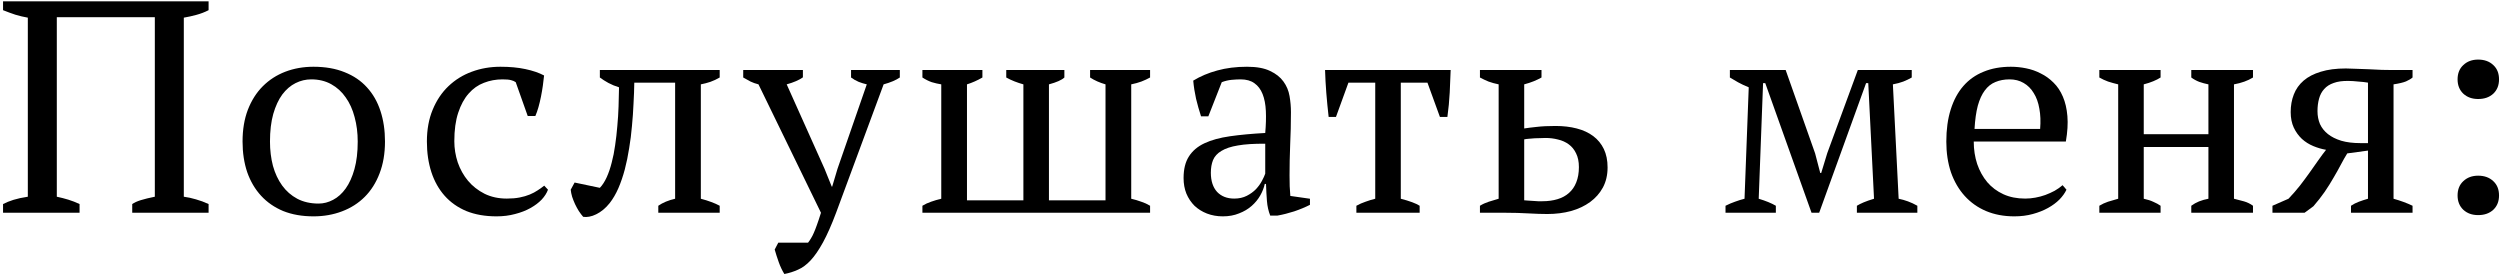 <?xml version="1.0" encoding="UTF-8"?> <svg xmlns="http://www.w3.org/2000/svg" width="752" height="83" viewBox="0 0 752 83" fill="none"><path d="M739.24 23.875C739.24 22.062 739.818 20.625 740.975 19.562C742.131 18.469 743.615 17.922 745.428 17.922C747.303 17.922 748.818 18.469 749.975 19.562C751.131 20.625 751.709 22.062 751.709 23.875C751.709 25.656 751.131 27.094 749.975 28.188C748.818 29.25 747.303 29.781 745.428 29.781C743.615 29.781 742.131 29.25 740.975 28.188C739.818 27.094 739.24 25.656 739.24 23.875ZM739.24 58.797C739.24 56.984 739.818 55.547 740.975 54.484C742.131 53.391 743.615 52.844 745.428 52.844C747.303 52.844 748.818 53.391 749.975 54.484C751.131 55.547 751.709 56.984 751.709 58.797C751.709 60.578 751.131 62.016 749.975 63.109C748.818 64.172 747.303 64.703 745.428 64.703C743.615 64.703 742.131 64.172 740.975 63.109C739.818 62.016 739.24 60.578 739.24 58.797Z" fill="black"></path><path d="M689.039 33.719C689.039 31.781 689.352 30.016 689.977 28.422C690.602 26.797 691.586 25.406 692.93 24.25C694.273 23.094 695.992 22.203 698.086 21.578C700.18 20.922 702.695 20.594 705.633 20.594C706.32 20.594 707.289 20.625 708.539 20.688C709.789 20.719 711.102 20.766 712.477 20.828C713.852 20.891 715.18 20.953 716.461 21.016C717.742 21.047 718.758 21.062 719.508 21.062H725.695V23.312C725.227 23.719 724.57 24.109 723.727 24.484C722.883 24.828 721.633 25.125 719.977 25.375V59.781C722.102 60.375 724.008 61.078 725.695 61.891V64H707.18V61.891C707.93 61.391 708.727 60.984 709.57 60.672C710.414 60.359 711.32 60.062 712.289 59.781V45.297L706.055 46.141C705.43 47.141 704.789 48.266 704.133 49.516C703.477 50.766 702.742 52.078 701.93 53.453C701.148 54.828 700.258 56.25 699.258 57.719C698.258 59.156 697.133 60.594 695.883 62.031L693.211 64H683.555V61.891L688.383 59.781C689.633 58.469 690.789 57.141 691.852 55.797C692.914 54.422 693.898 53.094 694.805 51.812C695.742 50.531 696.602 49.312 697.383 48.156C698.195 47 698.961 45.969 699.68 45.062C698.398 44.844 697.117 44.469 695.836 43.938C694.555 43.406 693.414 42.688 692.414 41.781C691.414 40.844 690.602 39.719 689.977 38.406C689.352 37.062 689.039 35.5 689.039 33.719ZM712.289 24.859C711.914 24.797 711.477 24.734 710.977 24.672C710.477 24.609 709.945 24.562 709.383 24.531C708.852 24.469 708.32 24.422 707.789 24.391C707.258 24.359 706.805 24.344 706.43 24.344C704.648 24.312 703.164 24.516 701.977 24.953C700.789 25.359 699.836 25.969 699.117 26.781C698.398 27.562 697.883 28.531 697.57 29.688C697.258 30.812 697.102 32.062 697.102 33.438C697.102 34.844 697.352 36.141 697.852 37.328C698.383 38.484 699.18 39.484 700.242 40.328C701.305 41.172 702.648 41.844 704.273 42.344C705.898 42.812 707.805 43.047 709.992 43.047H712.289V24.859Z" fill="black"></path><path d="M649.902 64H631.48V61.891C632.293 61.391 633.168 60.984 634.105 60.672C635.074 60.359 636.09 60.062 637.152 59.781V25.375C636.09 25.125 635.074 24.844 634.105 24.531C633.168 24.188 632.293 23.781 631.48 23.312V21.062H649.902V23.312C649.277 23.719 648.543 24.094 647.699 24.438C646.887 24.781 645.934 25.094 644.84 25.375V40.375H664.293V25.375C663.355 25.188 662.434 24.938 661.527 24.625C660.652 24.281 659.855 23.844 659.137 23.312V21.062H677.699V23.312C676.137 24.281 674.23 24.969 671.98 25.375V59.781C673.043 60.031 674.059 60.297 675.027 60.578C675.996 60.859 676.887 61.297 677.699 61.891V64H659.137V61.891C659.855 61.359 660.637 60.922 661.48 60.578C662.355 60.234 663.293 59.969 664.293 59.781V44.219H644.84V59.781C645.996 60.031 646.965 60.344 647.746 60.719C648.559 61.062 649.277 61.453 649.902 61.891V64Z" fill="black"></path><path d="M621.594 57.062C621.125 58.062 620.422 59.047 619.484 60.016C618.547 60.953 617.406 61.797 616.062 62.547C614.719 63.297 613.188 63.906 611.469 64.375C609.781 64.844 607.922 65.078 605.891 65.078C602.766 65.078 599.938 64.547 597.406 63.484C594.906 62.422 592.766 60.906 590.984 58.938C589.203 56.969 587.828 54.609 586.859 51.859C585.922 49.078 585.453 45.984 585.453 42.578C585.453 38.953 585.891 35.75 586.766 32.969C587.641 30.156 588.906 27.797 590.562 25.891C592.219 23.984 594.25 22.547 596.656 21.578C599.062 20.578 601.797 20.078 604.859 20.078C606.391 20.078 607.922 20.234 609.453 20.547C611.016 20.859 612.484 21.375 613.859 22.094C615.266 22.781 616.547 23.703 617.703 24.859C618.859 25.984 619.797 27.391 620.516 29.078C621.234 30.734 621.688 32.688 621.875 34.938C622.062 37.156 621.906 39.703 621.406 42.578H593.703C593.703 44.984 594.047 47.234 594.734 49.328C595.453 51.422 596.469 53.25 597.781 54.812C599.094 56.344 600.703 57.547 602.609 58.422C604.516 59.297 606.703 59.734 609.172 59.734C610.172 59.734 611.188 59.641 612.219 59.453C613.25 59.266 614.25 59 615.219 58.656C616.219 58.281 617.156 57.859 618.031 57.391C618.906 56.891 619.703 56.328 620.422 55.703L621.594 57.062ZM604.484 23.875C602.891 23.875 601.469 24.141 600.219 24.672C598.969 25.172 597.906 26.016 597.031 27.203C596.156 28.359 595.453 29.891 594.922 31.797C594.422 33.703 594.094 36.031 593.938 38.781H613.672C613.859 36.531 613.781 34.5 613.438 32.688C613.125 30.844 612.562 29.281 611.75 28C610.969 26.688 609.953 25.672 608.703 24.953C607.484 24.234 606.078 23.875 604.484 23.875Z" fill="black"></path><path d="M534.176 64H519.035V61.891C520.035 61.391 520.988 60.984 521.895 60.672C522.832 60.328 523.785 60.031 524.754 59.781L526.02 26.266C524.801 25.766 523.738 25.266 522.832 24.766C521.926 24.266 521.098 23.781 520.348 23.312V21.062H537.129L545.988 46.141L547.535 52.047H547.816L549.645 46.047L558.832 21.062H575.051V23.312C574.301 23.75 573.457 24.156 572.52 24.531C571.613 24.875 570.566 25.156 569.379 25.375L571.113 59.781C572.051 59.969 572.988 60.234 573.926 60.578C574.863 60.922 575.801 61.359 576.738 61.891V64H558.551V61.891C559.113 61.547 559.801 61.203 560.613 60.859C561.426 60.516 562.457 60.156 563.707 59.781L561.973 25H561.316L547.207 64H544.91L530.988 25H530.332L529.02 59.781C531.113 60.406 532.832 61.109 534.176 61.891V64Z" fill="black"></path><path d="M458.48 38.641C459.449 38.484 460.699 38.328 462.23 38.172C463.762 37.984 465.652 37.891 467.902 37.891C470.246 37.891 472.371 38.141 474.277 38.641C476.215 39.141 477.871 39.906 479.246 40.938C480.621 41.969 481.684 43.266 482.434 44.828C483.184 46.391 483.559 48.234 483.559 50.359C483.559 52.641 483.09 54.656 482.152 56.406C481.215 58.125 479.934 59.578 478.309 60.766C476.684 61.953 474.762 62.859 472.543 63.484C470.355 64.078 467.98 64.375 465.418 64.375C463.824 64.375 461.918 64.312 459.699 64.188C457.512 64.062 455.309 64 453.09 64H445.168V61.891C445.98 61.391 446.871 60.984 447.84 60.672C448.809 60.359 449.793 60.062 450.793 59.781V25.375C449.699 25.156 448.684 24.875 447.746 24.531C446.84 24.156 445.98 23.75 445.168 23.312V21.062H463.684V23.312C462.965 23.719 462.184 24.094 461.34 24.438C460.496 24.781 459.543 25.094 458.48 25.375V38.641ZM458.48 60.25C458.855 60.281 459.277 60.312 459.746 60.344C460.215 60.375 460.699 60.406 461.199 60.438C461.699 60.469 462.184 60.5 462.652 60.531C463.152 60.531 463.59 60.531 463.965 60.531C465.621 60.531 467.121 60.328 468.465 59.922C469.84 59.516 470.996 58.891 471.934 58.047C472.902 57.203 473.637 56.141 474.137 54.859C474.668 53.547 474.934 52.016 474.934 50.266C474.934 48.641 474.652 47.266 474.09 46.141C473.559 45.016 472.824 44.109 471.887 43.422C470.949 42.734 469.871 42.25 468.652 41.969C467.465 41.656 466.215 41.5 464.902 41.5C464.465 41.5 463.965 41.516 463.402 41.547C462.84 41.547 462.262 41.562 461.668 41.594C461.074 41.625 460.496 41.672 459.934 41.734C459.402 41.766 458.918 41.828 458.48 41.922V60.25Z" fill="black"></path><path d="M427.031 64H408V61.891C408.906 61.391 409.828 60.984 410.766 60.672C411.703 60.328 412.672 60.031 413.672 59.781V24.859H405.609L401.859 35.172H399.656C399.375 32.703 399.141 30.297 398.953 27.953C398.766 25.578 398.641 23.281 398.578 21.062H436.359C436.297 23.125 436.203 25.375 436.078 27.812C435.953 30.25 435.719 32.703 435.375 35.172H433.125L429.375 24.859H421.359V59.781C424.016 60.469 425.906 61.172 427.031 61.891V64Z" fill="black"></path><path d="M387.895 52.75C387.895 54 387.91 55.094 387.941 56.031C388.004 56.938 388.066 57.906 388.129 58.938L394.035 59.781V61.609C392.629 62.328 391.051 62.984 389.301 63.578C387.551 64.141 385.879 64.562 384.285 64.844H382.082C381.551 63.5 381.223 62.047 381.098 60.484C380.973 58.922 380.879 57.203 380.816 55.328H380.441C380.191 56.484 379.738 57.641 379.082 58.797C378.426 59.953 377.566 61 376.504 61.938C375.441 62.875 374.176 63.625 372.707 64.188C371.27 64.781 369.645 65.078 367.832 65.078C366.113 65.078 364.52 64.797 363.051 64.234C361.613 63.672 360.363 62.891 359.301 61.891C358.27 60.859 357.457 59.641 356.863 58.234C356.301 56.828 356.02 55.266 356.02 53.547C356.02 50.891 356.551 48.734 357.613 47.078C358.676 45.391 360.238 44.062 362.301 43.094C364.363 42.125 366.926 41.422 369.988 40.984C373.051 40.547 376.582 40.219 380.582 40C380.801 37.562 380.863 35.359 380.77 33.391C380.676 31.391 380.348 29.688 379.785 28.281C379.223 26.875 378.41 25.797 377.348 25.047C376.285 24.266 374.895 23.875 373.176 23.875C372.363 23.875 371.457 23.922 370.457 24.016C369.488 24.109 368.504 24.344 367.504 24.719L363.473 34.984H361.27C360.707 33.266 360.207 31.5 359.77 29.688C359.363 27.844 359.082 26.031 358.926 24.25C361.082 22.938 363.488 21.922 366.145 21.203C368.832 20.453 371.816 20.078 375.098 20.078C378.004 20.078 380.316 20.5 382.035 21.344C383.785 22.156 385.129 23.219 386.066 24.531C387.004 25.812 387.613 27.266 387.895 28.891C388.176 30.516 388.316 32.125 388.316 33.719C388.316 37.125 388.238 40.422 388.082 43.609C387.957 46.766 387.895 49.812 387.895 52.75ZM371.254 59.734C372.691 59.734 373.957 59.453 375.051 58.891C376.145 58.328 377.066 57.656 377.816 56.875C378.566 56.062 379.16 55.234 379.598 54.391C380.066 53.516 380.395 52.797 380.582 52.234V43.234C377.238 43.203 374.504 43.375 372.379 43.75C370.285 44.094 368.629 44.641 367.41 45.391C366.191 46.109 365.348 47.031 364.879 48.156C364.441 49.25 364.223 50.516 364.223 51.953C364.223 54.422 364.848 56.344 366.098 57.719C367.379 59.062 369.098 59.734 371.254 59.734Z" fill="black"></path><path d="M332.539 60.25V25.375C330.789 24.875 329.242 24.188 327.898 23.312V21.062H345.945V23.312C345.164 23.75 344.289 24.156 343.32 24.531C342.383 24.875 341.367 25.156 340.273 25.375V59.781C341.336 60.031 342.336 60.328 343.273 60.672C344.242 60.984 345.133 61.391 345.945 61.891V64H277.461V61.891C278.273 61.391 279.148 60.984 280.086 60.672C281.055 60.328 282.07 60.031 283.133 59.781V25.375C282.164 25.219 281.211 25 280.273 24.719C279.367 24.406 278.43 23.938 277.461 23.312V21.062H295.508V23.312C294.008 24.188 292.461 24.875 290.867 25.375V60.25H307.836V25.375C306.93 25.125 306.039 24.828 305.164 24.484C304.289 24.141 303.461 23.75 302.68 23.312V21.062H320.164V23.312C319.383 24.062 317.836 24.75 315.523 25.375V60.25H332.539Z" fill="black"></path><path d="M228.152 25.375C227.277 25.156 226.48 24.875 225.762 24.531C225.043 24.156 224.309 23.75 223.559 23.312V21.062H241.512V23.266C240.387 24.078 238.762 24.781 236.637 25.375L248.027 50.781L250.184 56.125H250.324L251.918 50.781L260.73 25.375C259.918 25.188 259.105 24.938 258.293 24.625C257.48 24.281 256.715 23.844 255.996 23.312V21.062H270.668V23.312C269.48 24.125 267.855 24.812 265.793 25.375L251.496 64C250.121 67.656 248.809 70.625 247.559 72.906C246.309 75.188 245.074 76.984 243.855 78.297C242.637 79.609 241.371 80.547 240.059 81.109C238.777 81.703 237.402 82.141 235.934 82.422C235.277 81.359 234.715 80.172 234.246 78.859C233.777 77.547 233.371 76.281 233.027 75.062L234.105 73H243.059C243.402 72.562 243.699 72.125 243.949 71.688C244.23 71.25 244.512 70.703 244.793 70.047C245.074 69.422 245.387 68.625 245.73 67.656C246.074 66.719 246.48 65.5 246.949 64L228.152 25.375Z" fill="black"></path><path d="M180.438 56.5C181.219 55.688 181.906 54.625 182.5 53.312C183.094 52 183.594 50.531 184 48.906C184.438 47.281 184.781 45.547 185.031 43.703C185.312 41.828 185.531 39.906 185.688 37.938C185.875 35.969 186 34 186.062 32.031C186.125 30.031 186.172 28.109 186.203 26.266C185.078 25.922 184.016 25.484 183.016 24.953C182.047 24.422 181.188 23.875 180.438 23.312V21.062H216.484V23.312C215.578 23.844 214.641 24.281 213.672 24.625C212.734 24.938 211.781 25.188 210.812 25.375V59.781C212 60.094 213.047 60.422 213.953 60.766C214.891 61.109 215.734 61.484 216.484 61.891V64H198.016V61.891C199.359 60.953 201.047 60.25 203.078 59.781V24.859H190.797C190.766 26.859 190.688 28.969 190.562 31.188C190.469 33.406 190.312 35.641 190.094 37.891C189.906 40.141 189.625 42.375 189.25 44.594C188.906 46.812 188.469 48.938 187.938 50.969C187.406 52.969 186.766 54.844 186.016 56.594C185.266 58.312 184.391 59.812 183.391 61.094C182.766 61.875 182.109 62.547 181.422 63.109C180.734 63.672 180.031 64.125 179.312 64.469C178.625 64.812 177.938 65.047 177.25 65.172C176.594 65.297 175.984 65.312 175.422 65.219C174.984 64.719 174.547 64.141 174.109 63.484C173.703 62.828 173.328 62.141 172.984 61.422C172.641 60.672 172.344 59.922 172.094 59.172C171.875 58.422 171.734 57.719 171.672 57.062L172.844 54.906L180.438 56.5Z" fill="black"></path><path d="M164.832 57.062C164.457 58.094 163.816 59.094 162.91 60.062C162.004 61 160.879 61.844 159.535 62.594C158.191 63.344 156.66 63.938 154.941 64.375C153.223 64.844 151.363 65.078 149.363 65.078C145.926 65.078 142.895 64.547 140.27 63.484C137.676 62.391 135.504 60.859 133.754 58.891C132.004 56.922 130.676 54.562 129.77 51.812C128.863 49.031 128.41 45.953 128.41 42.578C128.41 38.984 128.988 35.797 130.145 33.016C131.301 30.203 132.879 27.844 134.879 25.938C136.91 24 139.254 22.547 141.91 21.578C144.598 20.578 147.473 20.078 150.535 20.078C153.348 20.078 155.848 20.312 158.035 20.781C160.254 21.25 162.129 21.891 163.66 22.703C163.566 23.641 163.441 24.672 163.285 25.797C163.129 26.891 162.941 27.984 162.723 29.078C162.504 30.172 162.254 31.219 161.973 32.219C161.691 33.219 161.379 34.109 161.035 34.891H158.738L155.129 24.719C154.723 24.438 154.254 24.234 153.723 24.109C153.191 23.953 152.332 23.875 151.145 23.875C149.176 23.875 147.316 24.219 145.566 24.906C143.816 25.562 142.285 26.641 140.973 28.141C139.66 29.609 138.613 31.531 137.832 33.906C137.051 36.25 136.66 39.109 136.66 42.484C136.66 44.641 137.004 46.766 137.691 48.859C138.41 50.922 139.441 52.766 140.785 54.391C142.129 55.984 143.785 57.281 145.754 58.281C147.723 59.25 149.957 59.734 152.457 59.734C153.895 59.734 155.176 59.625 156.301 59.406C157.426 59.188 158.441 58.891 159.348 58.516C160.254 58.141 161.051 57.719 161.738 57.25C162.457 56.781 163.113 56.312 163.707 55.844L164.832 57.062Z" fill="black"></path><path d="M72.961 42.578C72.961 38.984 73.492 35.797 74.555 33.016C75.648 30.203 77.148 27.844 79.055 25.938C80.961 24.031 83.211 22.578 85.805 21.578C88.43 20.578 91.258 20.078 94.289 20.078C97.852 20.078 100.977 20.625 103.664 21.719C106.352 22.781 108.586 24.297 110.367 26.266C112.18 28.234 113.539 30.609 114.445 33.391C115.352 36.141 115.805 39.203 115.805 42.578C115.805 46.172 115.258 49.375 114.164 52.188C113.102 54.969 111.617 57.312 109.711 59.219C107.805 61.125 105.523 62.578 102.867 63.578C100.242 64.578 97.383 65.078 94.289 65.078C90.883 65.078 87.852 64.547 85.195 63.484C82.57 62.391 80.352 60.859 78.539 58.891C76.727 56.922 75.336 54.562 74.367 51.812C73.43 49.031 72.961 45.953 72.961 42.578ZM81.211 42.578C81.211 45.172 81.508 47.609 82.102 49.891C82.727 52.141 83.648 54.109 84.867 55.797C86.086 57.484 87.602 58.812 89.414 59.781C91.258 60.75 93.398 61.234 95.836 61.234C97.336 61.234 98.789 60.859 100.195 60.109C101.633 59.359 102.898 58.219 103.992 56.688C105.086 55.156 105.961 53.219 106.617 50.875C107.273 48.531 107.602 45.766 107.602 42.578C107.602 39.953 107.289 37.5 106.664 35.219C106.07 32.938 105.18 30.969 103.992 29.312C102.836 27.625 101.383 26.297 99.633 25.328C97.883 24.359 95.883 23.875 93.633 23.875C91.977 23.875 90.398 24.25 88.898 25C87.398 25.75 86.07 26.891 84.914 28.422C83.789 29.953 82.883 31.906 82.195 34.281C81.539 36.625 81.211 39.391 81.211 42.578Z" fill="black"></path><path d="M23.932 64H0.916V61.375C1.822 60.906 2.869 60.484 4.057 60.109C5.275 59.734 6.713 59.422 8.369 59.172V5.312C7.119 5.094 5.869 4.797 4.619 4.422C3.4 4.016 2.166 3.562 0.916 3.062V0.391H62.744V3.062C61.588 3.656 60.369 4.125 59.088 4.469C57.838 4.812 56.572 5.094 55.291 5.312V59.172C56.478 59.328 57.697 59.594 58.947 59.969C60.197 60.312 61.463 60.781 62.744 61.375V64H39.775V61.375C40.4 60.938 41.26 60.547 42.353 60.203C43.478 59.859 44.885 59.516 46.572 59.172V5.172H17.088V59.172C18.275 59.422 19.432 59.719 20.557 60.062C21.682 60.406 22.807 60.844 23.932 61.375V64Z" fill="black"></path></svg> 